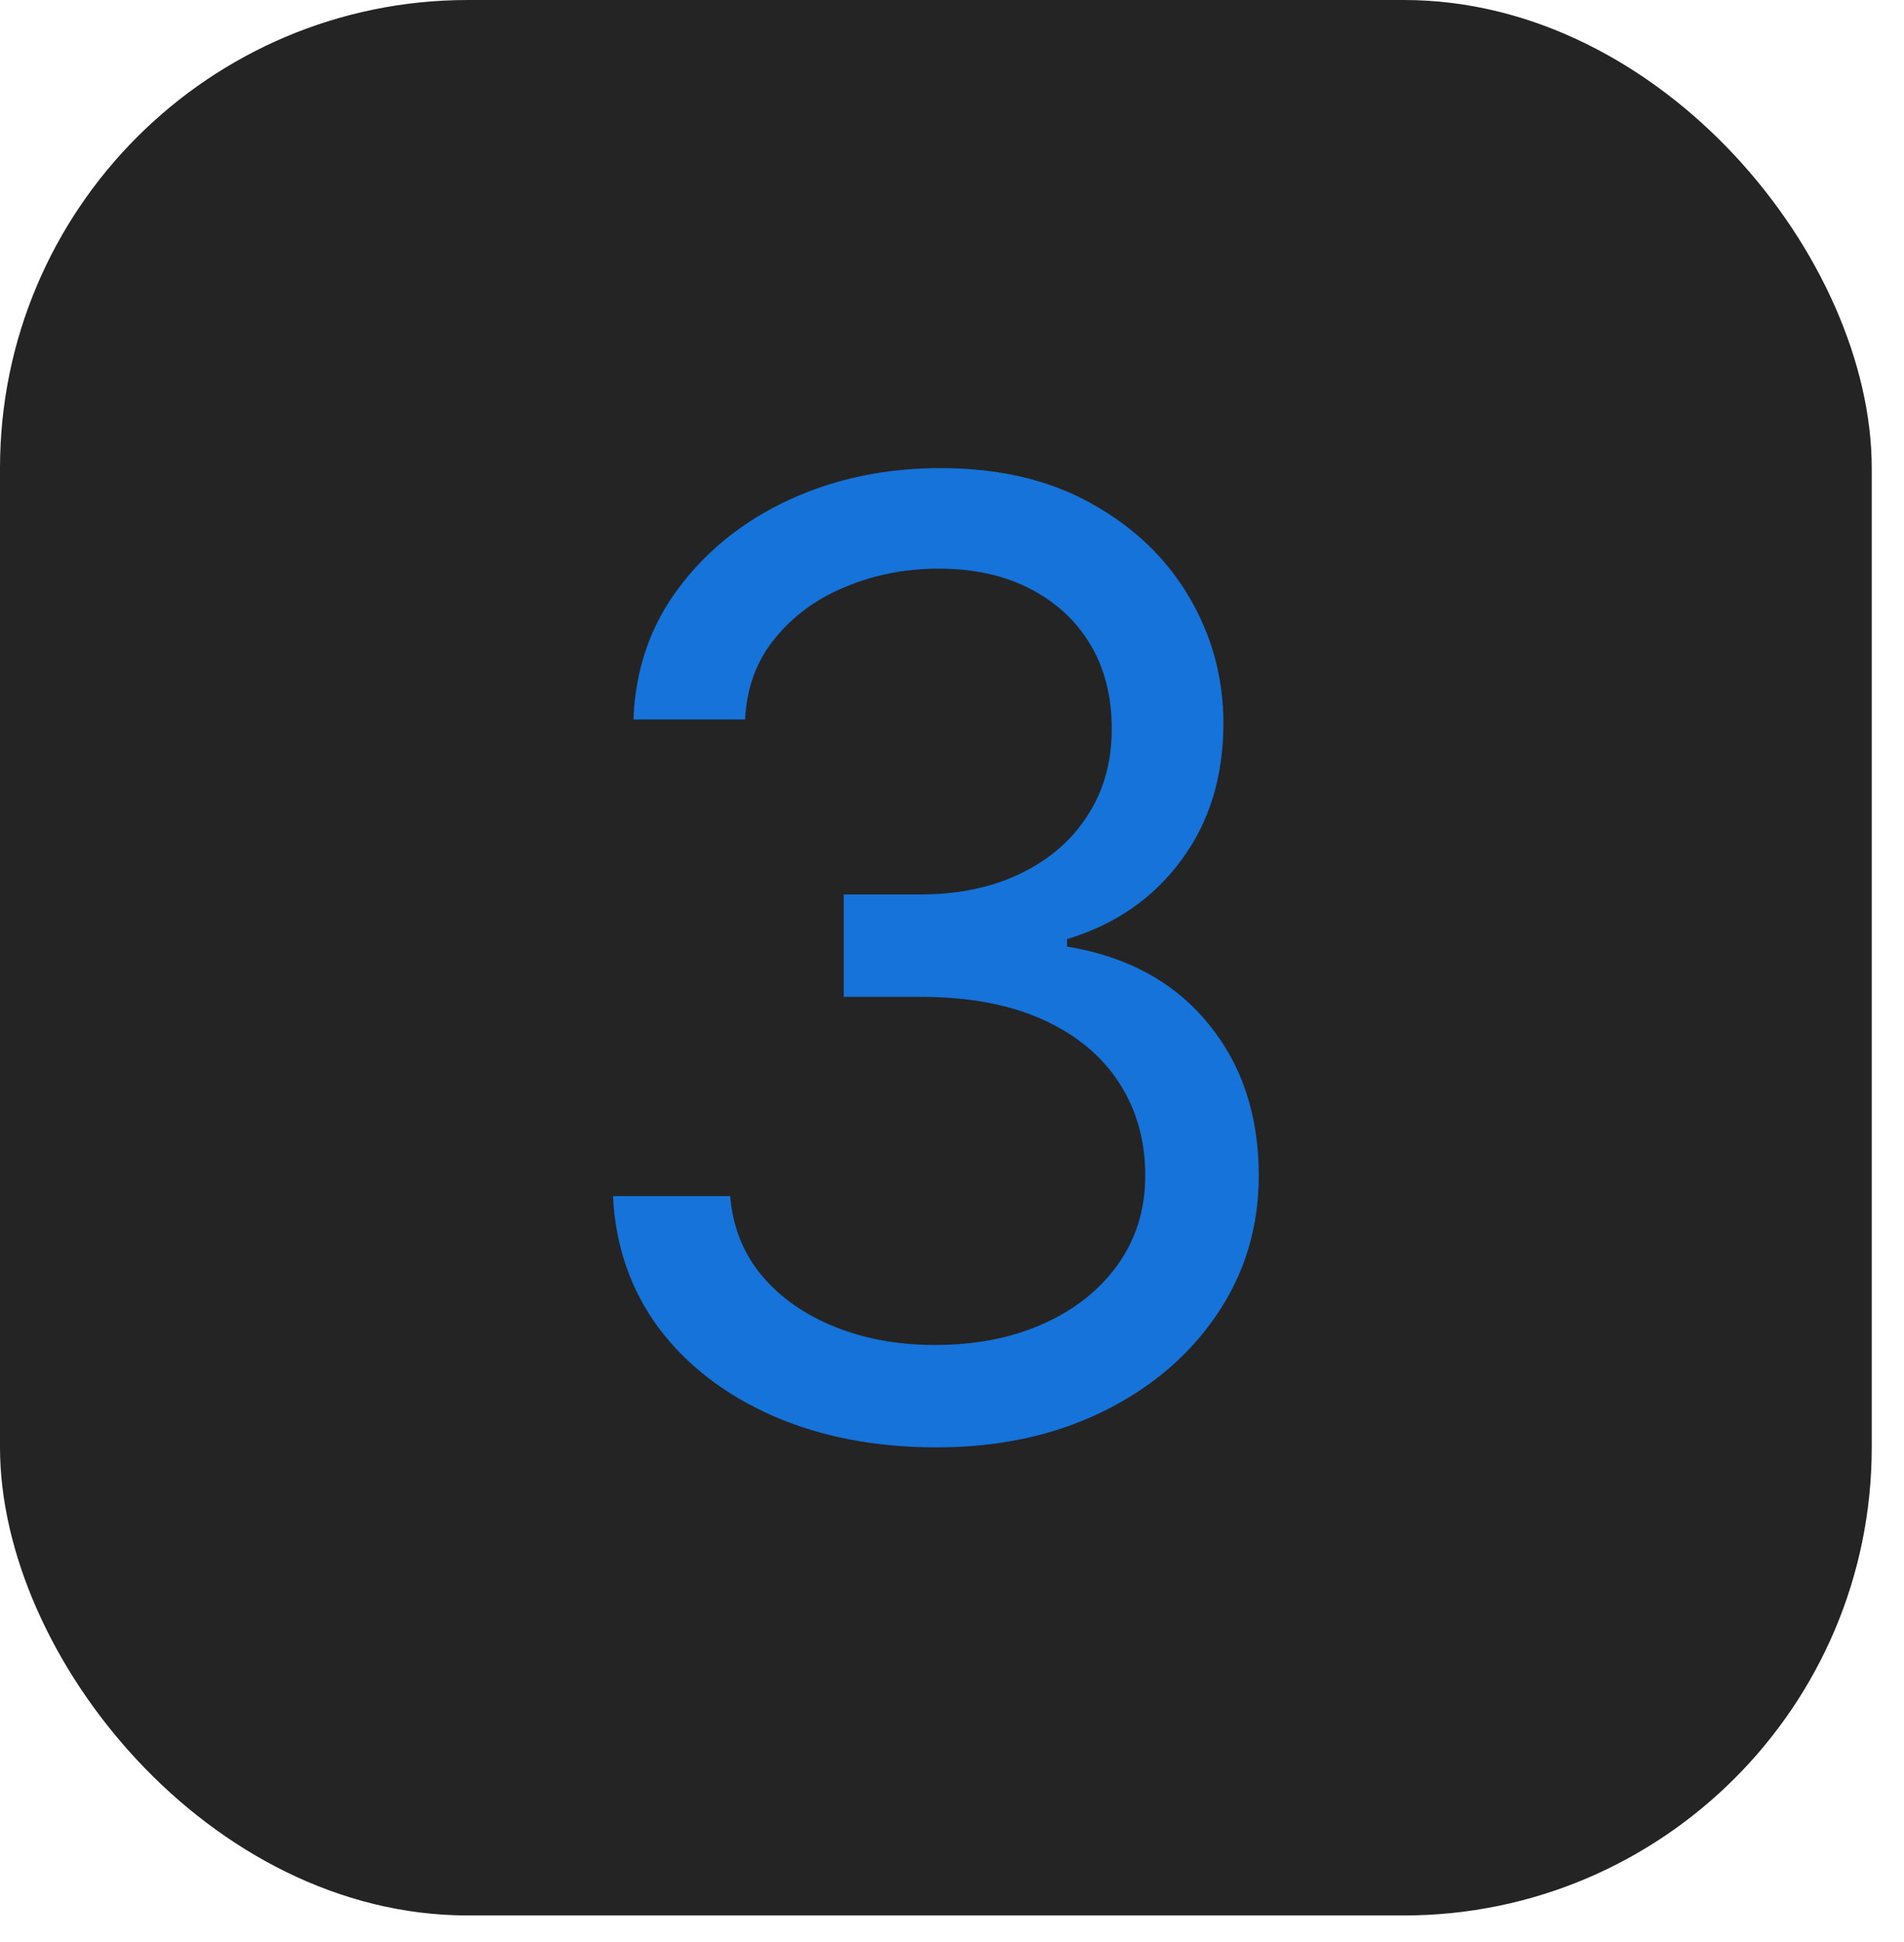 <svg xmlns="http://www.w3.org/2000/svg" width="51" height="52" viewBox="0 0 51 52" fill="none"><rect width="50.136" height="51.289" rx="12.534" fill="#242424"></rect><path d="M25.093 38.755C23.448 38.755 21.981 38.473 20.693 37.908C19.414 37.343 18.396 36.558 17.64 35.553C16.892 34.539 16.485 33.363 16.419 32.026H19.559C19.626 32.848 19.908 33.559 20.407 34.157C20.905 34.747 21.558 35.204 22.363 35.528C23.169 35.852 24.062 36.014 25.043 36.014C26.14 36.014 27.112 35.822 27.959 35.44C28.807 35.058 29.471 34.526 29.953 33.845C30.435 33.164 30.676 32.374 30.676 31.477C30.676 30.538 30.443 29.712 29.978 28.997C29.513 28.274 28.831 27.709 27.934 27.302C27.037 26.895 25.94 26.692 24.644 26.692H22.6V23.95H24.644C25.658 23.95 26.547 23.767 27.311 23.401C28.084 23.036 28.686 22.521 29.118 21.856C29.558 21.191 29.779 20.41 29.779 19.513C29.779 18.649 29.588 17.897 29.205 17.257C28.823 16.617 28.283 16.119 27.585 15.762C26.896 15.405 26.081 15.226 25.143 15.226C24.262 15.226 23.431 15.388 22.65 15.712C21.877 16.028 21.246 16.489 20.756 17.095C20.265 17.694 20 18.416 19.958 19.264H16.967C17.017 17.926 17.42 16.755 18.176 15.749C18.932 14.736 19.921 13.946 21.142 13.381C22.372 12.816 23.722 12.534 25.192 12.534C26.771 12.534 28.125 12.854 29.255 13.494C30.385 14.125 31.253 14.96 31.86 15.999C32.467 17.037 32.77 18.159 32.77 19.363C32.77 20.801 32.392 22.026 31.636 23.04C30.888 24.054 29.87 24.756 28.582 25.146V25.346C30.194 25.611 31.453 26.297 32.358 27.402C33.264 28.499 33.717 29.857 33.717 31.477C33.717 32.865 33.339 34.111 32.583 35.216C31.835 36.313 30.813 37.177 29.517 37.808C28.221 38.44 26.746 38.755 25.093 38.755Z" fill="#1573DA"></path></svg>